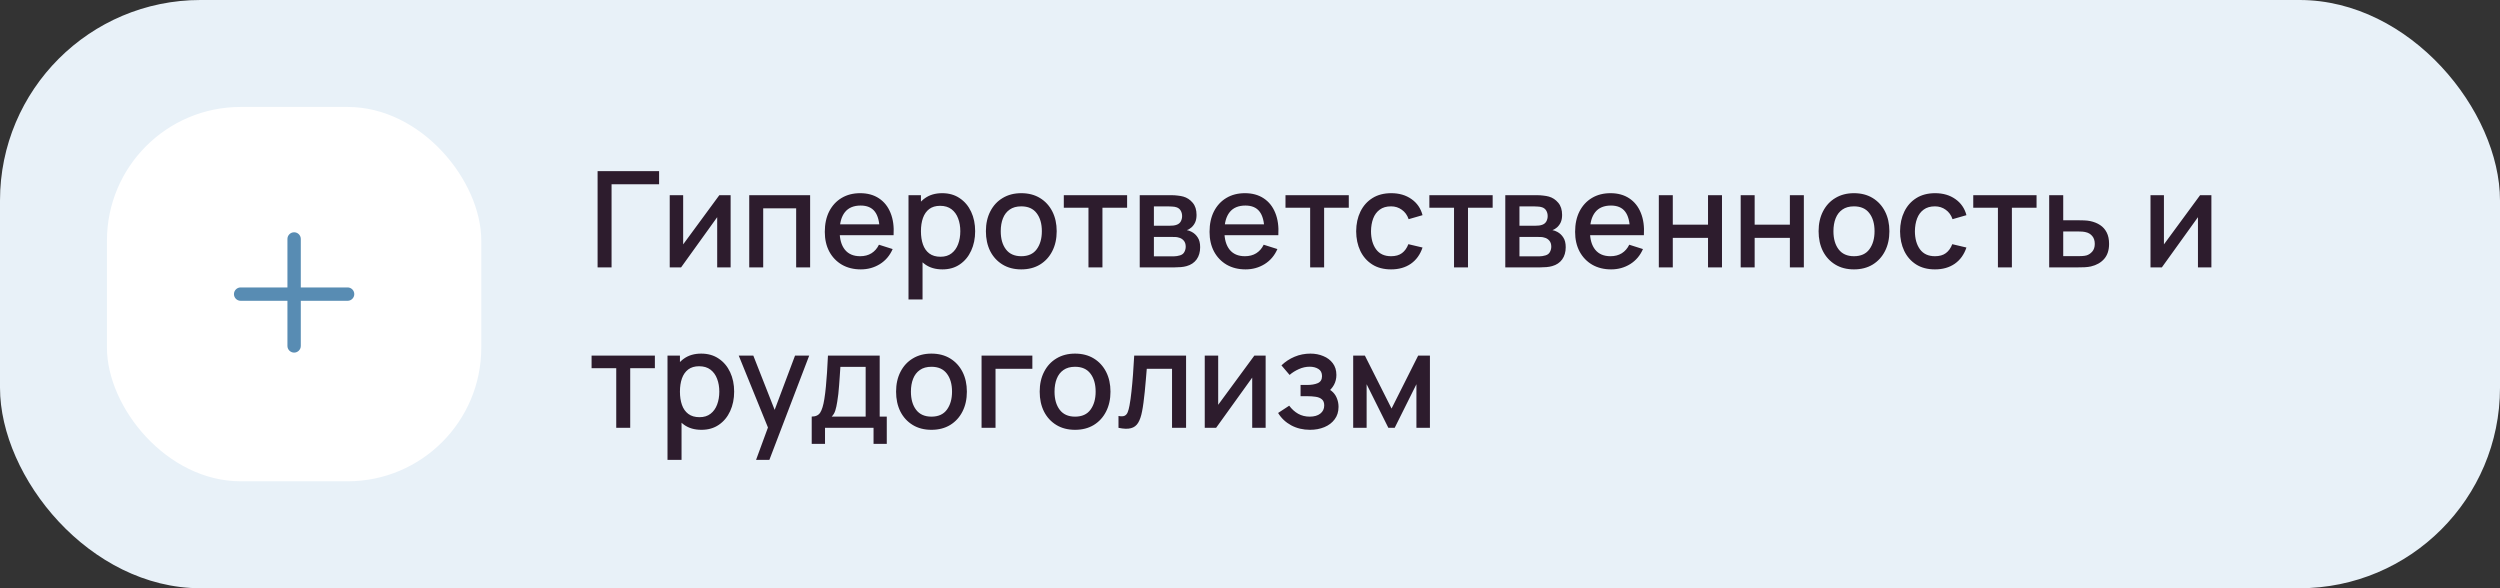 <?xml version="1.0" encoding="UTF-8"?> <svg xmlns="http://www.w3.org/2000/svg" width="374" height="88" viewBox="0 0 374 88" fill="none"><rect x="0" y="0" width="374" height="88" fill="#333333" stroke="none"/> <rect width="374" height="88" rx="30" fill="#E8F1F8"></rect> <rect x="16" y="16" width="56" height="56" rx="20" fill="white"></rect> <path fill-rule="evenodd" clip-rule="evenodd" d="M45 35.75C45 35.198 44.552 34.75 44 34.75C43.448 34.75 43 35.198 43 35.75V43H36C35.448 43 35 43.448 35 44C35 44.552 35.448 45 36 45H43V51.75C43 52.302 43.448 52.75 44 52.75C44.552 52.75 45 52.302 45 51.75V45H52C52.552 45 53 44.552 53 44C53 43.448 52.552 43 52 43H45V35.75Z" fill="#588CB3"></path> <path d="M89.4 40V25.6H98.6V27.57H91.49V40H89.4ZM109.301 29.2V40H107.291V32.49L101.891 40H100.191V29.2H102.201V36.56L107.611 29.2H109.301ZM112.085 40V29.2H121.195V40H119.105V31.17H114.175V40H112.085ZM128.78 40.3C127.707 40.3 126.763 40.067 125.95 39.6C125.143 39.127 124.513 38.47 124.06 37.63C123.613 36.783 123.39 35.803 123.39 34.69C123.39 33.51 123.61 32.487 124.05 31.62C124.497 30.753 125.117 30.083 125.91 29.61C126.703 29.137 127.627 28.9 128.68 28.9C129.78 28.9 130.717 29.157 131.49 29.67C132.263 30.177 132.84 30.9 133.22 31.84C133.607 32.78 133.76 33.897 133.68 35.19H131.59V34.43C131.577 33.177 131.337 32.25 130.87 31.65C130.41 31.05 129.707 30.75 128.76 30.75C127.713 30.75 126.927 31.08 126.4 31.74C125.873 32.4 125.61 33.353 125.61 34.6C125.61 35.787 125.873 36.707 126.4 37.36C126.927 38.007 127.687 38.33 128.68 38.33C129.333 38.33 129.897 38.183 130.37 37.89C130.85 37.59 131.223 37.163 131.49 36.61L133.54 37.26C133.12 38.227 132.483 38.977 131.63 39.51C130.777 40.037 129.827 40.3 128.78 40.3ZM124.93 35.19V33.56H132.64V35.19H124.93ZM140.993 40.3C139.96 40.3 139.093 40.05 138.393 39.55C137.693 39.043 137.163 38.36 136.803 37.5C136.443 36.64 136.263 35.67 136.263 34.59C136.263 33.51 136.44 32.54 136.793 31.68C137.153 30.82 137.68 30.143 138.373 29.65C139.073 29.15 139.933 28.9 140.953 28.9C141.967 28.9 142.84 29.15 143.573 29.65C144.313 30.143 144.883 30.82 145.283 31.68C145.683 32.533 145.883 33.503 145.883 34.59C145.883 35.67 145.683 36.643 145.283 37.51C144.89 38.37 144.327 39.05 143.593 39.55C142.867 40.05 142 40.3 140.993 40.3ZM135.913 44.8V29.2H137.773V36.97H138.013V44.8H135.913ZM140.703 38.41C141.37 38.41 141.92 38.24 142.353 37.9C142.793 37.56 143.12 37.103 143.333 36.53C143.553 35.95 143.663 35.303 143.663 34.59C143.663 33.883 143.553 33.243 143.333 32.67C143.12 32.097 142.79 31.64 142.343 31.3C141.897 30.96 141.327 30.79 140.633 30.79C139.98 30.79 139.44 30.95 139.013 31.27C138.593 31.59 138.28 32.037 138.073 32.61C137.873 33.183 137.773 33.843 137.773 34.59C137.773 35.337 137.873 35.997 138.073 36.57C138.273 37.143 138.59 37.593 139.023 37.92C139.457 38.247 140.017 38.41 140.703 38.41ZM152.781 40.3C151.701 40.3 150.765 40.057 149.971 39.57C149.178 39.083 148.565 38.413 148.131 37.56C147.705 36.7 147.491 35.71 147.491 34.59C147.491 33.463 147.711 32.473 148.151 31.62C148.591 30.76 149.208 30.093 150.001 29.62C150.795 29.14 151.721 28.9 152.781 28.9C153.861 28.9 154.798 29.143 155.591 29.63C156.385 30.117 156.998 30.787 157.431 31.64C157.865 32.493 158.081 33.477 158.081 34.59C158.081 35.717 157.861 36.71 157.421 37.57C156.988 38.423 156.375 39.093 155.581 39.58C154.788 40.06 153.855 40.3 152.781 40.3ZM152.781 38.33C153.815 38.33 154.585 37.983 155.091 37.29C155.605 36.59 155.861 35.69 155.861 34.59C155.861 33.463 155.601 32.563 155.081 31.89C154.568 31.21 153.801 30.87 152.781 30.87C152.081 30.87 151.505 31.03 151.051 31.35C150.598 31.663 150.261 32.1 150.041 32.66C149.821 33.213 149.711 33.857 149.711 34.59C149.711 35.723 149.971 36.63 150.491 37.31C151.011 37.99 151.775 38.33 152.781 38.33ZM162.835 40V31.08H159.145V29.2H168.615V31.08H164.925V40H162.835ZM170.503 40V29.2H175.253C175.567 29.2 175.88 29.22 176.193 29.26C176.507 29.293 176.783 29.343 177.023 29.41C177.57 29.563 178.037 29.87 178.423 30.33C178.81 30.783 179.003 31.39 179.003 32.15C179.003 32.583 178.937 32.95 178.803 33.25C178.67 33.543 178.487 33.797 178.253 34.01C178.147 34.103 178.033 34.187 177.913 34.26C177.793 34.333 177.673 34.39 177.553 34.43C177.8 34.47 178.043 34.557 178.283 34.69C178.65 34.883 178.95 35.163 179.183 35.53C179.423 35.89 179.543 36.373 179.543 36.98C179.543 37.707 179.367 38.317 179.013 38.81C178.66 39.297 178.16 39.63 177.513 39.81C177.26 39.883 176.973 39.933 176.653 39.96C176.34 39.987 176.027 40 175.713 40H170.503ZM172.623 38.35H175.583C175.723 38.35 175.883 38.337 176.063 38.31C176.243 38.283 176.403 38.247 176.543 38.2C176.843 38.107 177.057 37.937 177.183 37.69C177.317 37.443 177.383 37.18 177.383 36.9C177.383 36.52 177.283 36.217 177.083 35.99C176.883 35.757 176.63 35.607 176.323 35.54C176.19 35.493 176.043 35.467 175.883 35.46C175.723 35.453 175.587 35.45 175.473 35.45H172.623V38.35ZM172.623 33.77H174.963C175.157 33.77 175.353 33.76 175.553 33.74C175.753 33.713 175.927 33.67 176.073 33.61C176.333 33.51 176.527 33.343 176.653 33.11C176.78 32.87 176.843 32.61 176.843 32.33C176.843 32.023 176.773 31.75 176.633 31.51C176.493 31.27 176.283 31.103 176.003 31.01C175.81 30.943 175.587 30.907 175.333 30.9C175.087 30.887 174.93 30.88 174.863 30.88H172.623V33.77ZM186.338 40.3C185.265 40.3 184.322 40.067 183.508 39.6C182.702 39.127 182.072 38.47 181.618 37.63C181.172 36.783 180.948 35.803 180.948 34.69C180.948 33.51 181.168 32.487 181.608 31.62C182.055 30.753 182.675 30.083 183.468 29.61C184.262 29.137 185.185 28.9 186.238 28.9C187.338 28.9 188.275 29.157 189.048 29.67C189.822 30.177 190.398 30.9 190.778 31.84C191.165 32.78 191.318 33.897 191.238 35.19H189.148V34.43C189.135 33.177 188.895 32.25 188.428 31.65C187.968 31.05 187.265 30.75 186.318 30.75C185.272 30.75 184.485 31.08 183.958 31.74C183.432 32.4 183.168 33.353 183.168 34.6C183.168 35.787 183.432 36.707 183.958 37.36C184.485 38.007 185.245 38.33 186.238 38.33C186.892 38.33 187.455 38.183 187.928 37.89C188.408 37.59 188.782 37.163 189.048 36.61L191.098 37.26C190.678 38.227 190.042 38.977 189.188 39.51C188.335 40.037 187.385 40.3 186.338 40.3ZM182.488 35.19V33.56H190.198V35.19H182.488ZM195.999 40V31.08H192.309V29.2H201.779V31.08H198.089V40H195.999ZM208.102 40.3C206.995 40.3 206.055 40.053 205.282 39.56C204.509 39.067 203.915 38.39 203.502 37.53C203.095 36.67 202.889 35.693 202.882 34.6C202.889 33.487 203.102 32.503 203.522 31.65C203.942 30.79 204.542 30.117 205.322 29.63C206.102 29.143 207.039 28.9 208.132 28.9C209.312 28.9 210.319 29.193 211.152 29.78C211.992 30.367 212.545 31.17 212.812 32.19L210.732 32.79C210.525 32.183 210.185 31.713 209.712 31.38C209.245 31.04 208.709 30.87 208.102 30.87C207.415 30.87 206.852 31.033 206.412 31.36C205.972 31.68 205.645 32.12 205.432 32.68C205.219 33.24 205.109 33.88 205.102 34.6C205.109 35.713 205.362 36.613 205.862 37.3C206.369 37.987 207.115 38.33 208.102 38.33C208.775 38.33 209.319 38.177 209.732 37.87C210.152 37.557 210.472 37.11 210.692 36.53L212.812 37.03C212.459 38.083 211.875 38.893 211.062 39.46C210.249 40.02 209.262 40.3 208.102 40.3ZM217.522 40V31.08H213.832V29.2H223.302V31.08H219.612V40H217.522ZM225.191 40V29.2H229.941C230.254 29.2 230.567 29.22 230.881 29.26C231.194 29.293 231.471 29.343 231.711 29.41C232.257 29.563 232.724 29.87 233.111 30.33C233.497 30.783 233.691 31.39 233.691 32.15C233.691 32.583 233.624 32.95 233.491 33.25C233.357 33.543 233.174 33.797 232.941 34.01C232.834 34.103 232.721 34.187 232.601 34.26C232.481 34.333 232.361 34.39 232.241 34.43C232.487 34.47 232.731 34.557 232.971 34.69C233.337 34.883 233.637 35.163 233.871 35.53C234.111 35.89 234.231 36.373 234.231 36.98C234.231 37.707 234.054 38.317 233.701 38.81C233.347 39.297 232.847 39.63 232.201 39.81C231.947 39.883 231.661 39.933 231.341 39.96C231.027 39.987 230.714 40 230.401 40H225.191ZM227.311 38.35H230.271C230.411 38.35 230.571 38.337 230.751 38.31C230.931 38.283 231.091 38.247 231.231 38.2C231.531 38.107 231.744 37.937 231.871 37.69C232.004 37.443 232.071 37.18 232.071 36.9C232.071 36.52 231.971 36.217 231.771 35.99C231.571 35.757 231.317 35.607 231.011 35.54C230.877 35.493 230.731 35.467 230.571 35.46C230.411 35.453 230.274 35.45 230.161 35.45H227.311V38.35ZM227.311 33.77H229.651C229.844 33.77 230.041 33.76 230.241 33.74C230.441 33.713 230.614 33.67 230.761 33.61C231.021 33.51 231.214 33.343 231.341 33.11C231.467 32.87 231.531 32.61 231.531 32.33C231.531 32.023 231.461 31.75 231.321 31.51C231.181 31.27 230.971 31.103 230.691 31.01C230.497 30.943 230.274 30.907 230.021 30.9C229.774 30.887 229.617 30.88 229.551 30.88H227.311V33.77ZM241.026 40.3C239.953 40.3 239.009 40.067 238.196 39.6C237.389 39.127 236.759 38.47 236.306 37.63C235.859 36.783 235.636 35.803 235.636 34.69C235.636 33.51 235.856 32.487 236.296 31.62C236.743 30.753 237.363 30.083 238.156 29.61C238.949 29.137 239.873 28.9 240.926 28.9C242.026 28.9 242.963 29.157 243.736 29.67C244.509 30.177 245.086 30.9 245.466 31.84C245.853 32.78 246.006 33.897 245.926 35.19H243.836V34.43C243.823 33.177 243.583 32.25 243.116 31.65C242.656 31.05 241.953 30.75 241.006 30.75C239.959 30.75 239.173 31.08 238.646 31.74C238.119 32.4 237.856 33.353 237.856 34.6C237.856 35.787 238.119 36.707 238.646 37.36C239.173 38.007 239.933 38.33 240.926 38.33C241.579 38.33 242.143 38.183 242.616 37.89C243.096 37.59 243.469 37.163 243.736 36.61L245.786 37.26C245.366 38.227 244.729 38.977 243.876 39.51C243.023 40.037 242.073 40.3 241.026 40.3ZM237.176 35.19V33.56H244.886V35.19H237.176ZM248.16 40V29.2H250.25V33.61H255.52V29.2H257.61V40H255.52V35.58H250.25V40H248.16ZM260.406 40V29.2H262.496V33.61H267.766V29.2H269.856V40H267.766V35.58H262.496V40H260.406ZM277.352 40.3C276.272 40.3 275.335 40.057 274.542 39.57C273.748 39.083 273.135 38.413 272.702 37.56C272.275 36.7 272.062 35.71 272.062 34.59C272.062 33.463 272.282 32.473 272.722 31.62C273.162 30.76 273.778 30.093 274.572 29.62C275.365 29.14 276.292 28.9 277.352 28.9C278.432 28.9 279.368 29.143 280.162 29.63C280.955 30.117 281.568 30.787 282.002 31.64C282.435 32.493 282.652 33.477 282.652 34.59C282.652 35.717 282.432 36.71 281.992 37.57C281.558 38.423 280.945 39.093 280.152 39.58C279.358 40.06 278.425 40.3 277.352 40.3ZM277.352 38.33C278.385 38.33 279.155 37.983 279.662 37.29C280.175 36.59 280.432 35.69 280.432 34.59C280.432 33.463 280.172 32.563 279.652 31.89C279.138 31.21 278.372 30.87 277.352 30.87C276.652 30.87 276.075 31.03 275.622 31.35C275.168 31.663 274.832 32.1 274.612 32.66C274.392 33.213 274.282 33.857 274.282 34.59C274.282 35.723 274.542 36.63 275.062 37.31C275.582 37.99 276.345 38.33 277.352 38.33ZM289.469 40.3C288.363 40.3 287.423 40.053 286.649 39.56C285.876 39.067 285.283 38.39 284.869 37.53C284.463 36.67 284.256 35.693 284.249 34.6C284.256 33.487 284.469 32.503 284.889 31.65C285.309 30.79 285.909 30.117 286.689 29.63C287.469 29.143 288.406 28.9 289.499 28.9C290.679 28.9 291.686 29.193 292.519 29.78C293.359 30.367 293.913 31.17 294.179 32.19L292.099 32.79C291.893 32.183 291.553 31.713 291.079 31.38C290.613 31.04 290.076 30.87 289.469 30.87C288.783 30.87 288.219 31.033 287.779 31.36C287.339 31.68 287.013 32.12 286.799 32.68C286.586 33.24 286.476 33.88 286.469 34.6C286.476 35.713 286.729 36.613 287.229 37.3C287.736 37.987 288.483 38.33 289.469 38.33C290.143 38.33 290.686 38.177 291.099 37.87C291.519 37.557 291.839 37.11 292.059 36.53L294.179 37.03C293.826 38.083 293.243 38.893 292.429 39.46C291.616 40.02 290.629 40.3 289.469 40.3ZM298.889 40V31.08H295.199V29.2H304.669V31.08H300.979V40H298.889ZM306.558 40V29.2H308.658V32.95H310.788C311.095 32.95 311.421 32.957 311.768 32.97C312.121 32.983 312.425 33.017 312.678 33.07C313.258 33.19 313.758 33.39 314.178 33.67C314.605 33.95 314.935 34.323 315.168 34.79C315.401 35.25 315.518 35.817 315.518 36.49C315.518 37.43 315.271 38.18 314.778 38.74C314.291 39.293 313.631 39.667 312.798 39.86C312.531 39.92 312.215 39.96 311.848 39.98C311.488 39.993 311.158 40 310.858 40H306.558ZM308.658 38.32H310.978C311.145 38.32 311.335 38.313 311.548 38.3C311.761 38.287 311.958 38.257 312.138 38.21C312.458 38.117 312.745 37.927 312.998 37.64C313.251 37.353 313.378 36.97 313.378 36.49C313.378 35.997 313.251 35.603 312.998 35.31C312.751 35.017 312.438 34.827 312.058 34.74C311.878 34.693 311.695 34.663 311.508 34.65C311.321 34.637 311.145 34.63 310.978 34.63H308.658V38.32ZM330.824 29.2V40H328.814V32.49L323.414 40H321.714V29.2H323.724V36.56L329.134 29.2H330.824ZM92.19 64V55.08H88.5V53.2H97.97V55.08H94.28V64H92.19ZM104.939 64.3C103.905 64.3 103.039 64.05 102.339 63.55C101.639 63.043 101.109 62.36 100.749 61.5C100.389 60.64 100.209 59.67 100.209 58.59C100.209 57.51 100.385 56.54 100.739 55.68C101.099 54.82 101.625 54.143 102.319 53.65C103.019 53.15 103.879 52.9 104.899 52.9C105.912 52.9 106.785 53.15 107.519 53.65C108.259 54.143 108.829 54.82 109.229 55.68C109.629 56.533 109.829 57.503 109.829 58.59C109.829 59.67 109.629 60.643 109.229 61.51C108.835 62.37 108.272 63.05 107.539 63.55C106.812 64.05 105.945 64.3 104.939 64.3ZM99.859 68.8V53.2H101.719V60.97H101.959V68.8H99.859ZM104.649 62.41C105.315 62.41 105.865 62.24 106.299 61.9C106.739 61.56 107.065 61.103 107.279 60.53C107.499 59.95 107.609 59.303 107.609 58.59C107.609 57.883 107.499 57.243 107.279 56.67C107.065 56.097 106.735 55.64 106.289 55.3C105.842 54.96 105.272 54.79 104.579 54.79C103.925 54.79 103.385 54.95 102.959 55.27C102.539 55.59 102.225 56.037 102.019 56.61C101.819 57.183 101.719 57.843 101.719 58.59C101.719 59.337 101.819 59.997 102.019 60.57C102.219 61.143 102.535 61.593 102.969 61.92C103.402 62.247 103.962 62.41 104.649 62.41ZM113.106 68.8L115.196 63.11L115.226 64.79L110.516 53.2H112.696L116.216 62.15H115.576L118.936 53.2H121.056L115.096 68.8H113.106ZM121.432 66.4V62.32C122.025 62.32 122.449 62.123 122.702 61.73C122.962 61.33 123.169 60.653 123.322 59.7C123.415 59.12 123.492 58.503 123.552 57.85C123.619 57.197 123.675 56.49 123.722 55.73C123.769 54.963 123.815 54.12 123.862 53.2H131.602V62.32H132.662V66.4H130.682V64H123.422V66.4H121.432ZM124.422 62.32H129.502V54.88H125.722C125.695 55.32 125.665 55.773 125.632 56.24C125.605 56.707 125.572 57.17 125.532 57.63C125.499 58.09 125.459 58.53 125.412 58.95C125.365 59.37 125.312 59.75 125.252 60.09C125.172 60.617 125.075 61.057 124.962 61.41C124.855 61.763 124.675 62.067 124.422 62.32ZM139.344 64.3C138.264 64.3 137.327 64.057 136.534 63.57C135.741 63.083 135.127 62.413 134.694 61.56C134.267 60.7 134.054 59.71 134.054 58.59C134.054 57.463 134.274 56.473 134.714 55.62C135.154 54.76 135.771 54.093 136.564 53.62C137.357 53.14 138.284 52.9 139.344 52.9C140.424 52.9 141.361 53.143 142.154 53.63C142.947 54.117 143.561 54.787 143.994 55.64C144.427 56.493 144.644 57.477 144.644 58.59C144.644 59.717 144.424 60.71 143.984 61.57C143.551 62.423 142.937 63.093 142.144 63.58C141.351 64.06 140.417 64.3 139.344 64.3ZM139.344 62.33C140.377 62.33 141.147 61.983 141.654 61.29C142.167 60.59 142.424 59.69 142.424 58.59C142.424 57.463 142.164 56.563 141.644 55.89C141.131 55.21 140.364 54.87 139.344 54.87C138.644 54.87 138.067 55.03 137.614 55.35C137.161 55.663 136.824 56.1 136.604 56.66C136.384 57.213 136.274 57.857 136.274 58.59C136.274 59.723 136.534 60.63 137.054 61.31C137.574 61.99 138.337 62.33 139.344 62.33ZM146.841 64V53.2H154.441V55.17H148.931V64H146.841ZM160.828 64.3C159.748 64.3 158.812 64.057 158.018 63.57C157.225 63.083 156.612 62.413 156.178 61.56C155.752 60.7 155.538 59.71 155.538 58.59C155.538 57.463 155.758 56.473 156.198 55.62C156.638 54.76 157.255 54.093 158.048 53.62C158.842 53.14 159.768 52.9 160.828 52.9C161.908 52.9 162.845 53.143 163.638 53.63C164.432 54.117 165.045 54.787 165.478 55.64C165.912 56.493 166.128 57.477 166.128 58.59C166.128 59.717 165.908 60.71 165.468 61.57C165.035 62.423 164.422 63.093 163.628 63.58C162.835 64.06 161.902 64.3 160.828 64.3ZM160.828 62.33C161.862 62.33 162.632 61.983 163.138 61.29C163.652 60.59 163.908 59.69 163.908 58.59C163.908 57.463 163.648 56.563 163.128 55.89C162.615 55.21 161.848 54.87 160.828 54.87C160.128 54.87 159.552 55.03 159.098 55.35C158.645 55.663 158.308 56.1 158.088 56.66C157.868 57.213 157.758 57.857 157.758 58.59C157.758 59.723 158.018 60.63 158.538 61.31C159.058 61.99 159.822 62.33 160.828 62.33ZM167.326 64V62.23C167.726 62.303 168.029 62.293 168.236 62.2C168.449 62.1 168.606 61.92 168.706 61.66C168.812 61.4 168.902 61.063 168.976 60.65C169.089 60.043 169.186 59.353 169.266 58.58C169.352 57.8 169.429 56.957 169.496 56.05C169.562 55.143 169.622 54.193 169.676 53.2H177.436V64H175.336V55.17H171.556C171.516 55.697 171.469 56.257 171.416 56.85C171.369 57.437 171.316 58.02 171.256 58.6C171.196 59.18 171.132 59.723 171.066 60.23C170.999 60.737 170.929 61.17 170.856 61.53C170.722 62.25 170.526 62.823 170.266 63.25C170.012 63.67 169.652 63.94 169.186 64.06C168.719 64.187 168.099 64.167 167.326 64ZM189.34 53.2V64H187.33V56.49L181.93 64H180.23V53.2H182.24V60.56L187.65 53.2H189.34ZM195.984 64.3C194.938 64.3 193.998 64.077 193.164 63.63C192.338 63.183 191.684 62.567 191.204 61.78L192.864 60.69C193.251 61.21 193.698 61.613 194.204 61.9C194.718 62.187 195.294 62.33 195.934 62.33C196.601 62.33 197.128 62.18 197.514 61.88C197.908 61.573 198.104 61.163 198.104 60.65C198.104 60.243 197.991 59.943 197.764 59.75C197.544 59.55 197.238 59.42 196.844 59.36C196.458 59.3 196.018 59.27 195.524 59.27H194.564V57.59H195.524C196.178 57.59 196.714 57.5 197.134 57.32C197.561 57.133 197.774 56.783 197.774 56.27C197.774 55.77 197.591 55.41 197.224 55.19C196.864 54.97 196.434 54.86 195.934 54.86C195.374 54.86 194.831 54.98 194.304 55.22C193.778 55.453 193.318 55.743 192.924 56.09L191.704 54.66C192.278 54.107 192.931 53.677 193.664 53.37C194.404 53.057 195.198 52.9 196.044 52.9C196.738 52.9 197.378 53.023 197.964 53.27C198.558 53.51 199.031 53.867 199.384 54.34C199.744 54.813 199.924 55.397 199.924 56.09C199.924 56.63 199.804 57.123 199.564 57.57C199.324 58.017 198.958 58.423 198.464 58.79L198.404 58.08C198.811 58.207 199.151 58.41 199.424 58.69C199.698 58.97 199.901 59.3 200.034 59.68C200.174 60.053 200.244 60.45 200.244 60.87C200.244 61.597 200.051 62.217 199.664 62.73C199.284 63.243 198.771 63.633 198.124 63.9C197.478 64.167 196.764 64.3 195.984 64.3ZM202.437 64V53.2H204.187L208.177 61.12L212.157 53.2H213.917V64H211.897V57.48L208.647 64H207.697L204.447 57.48V64H202.437Z" fill="#2D1C2D"></path> </svg> 